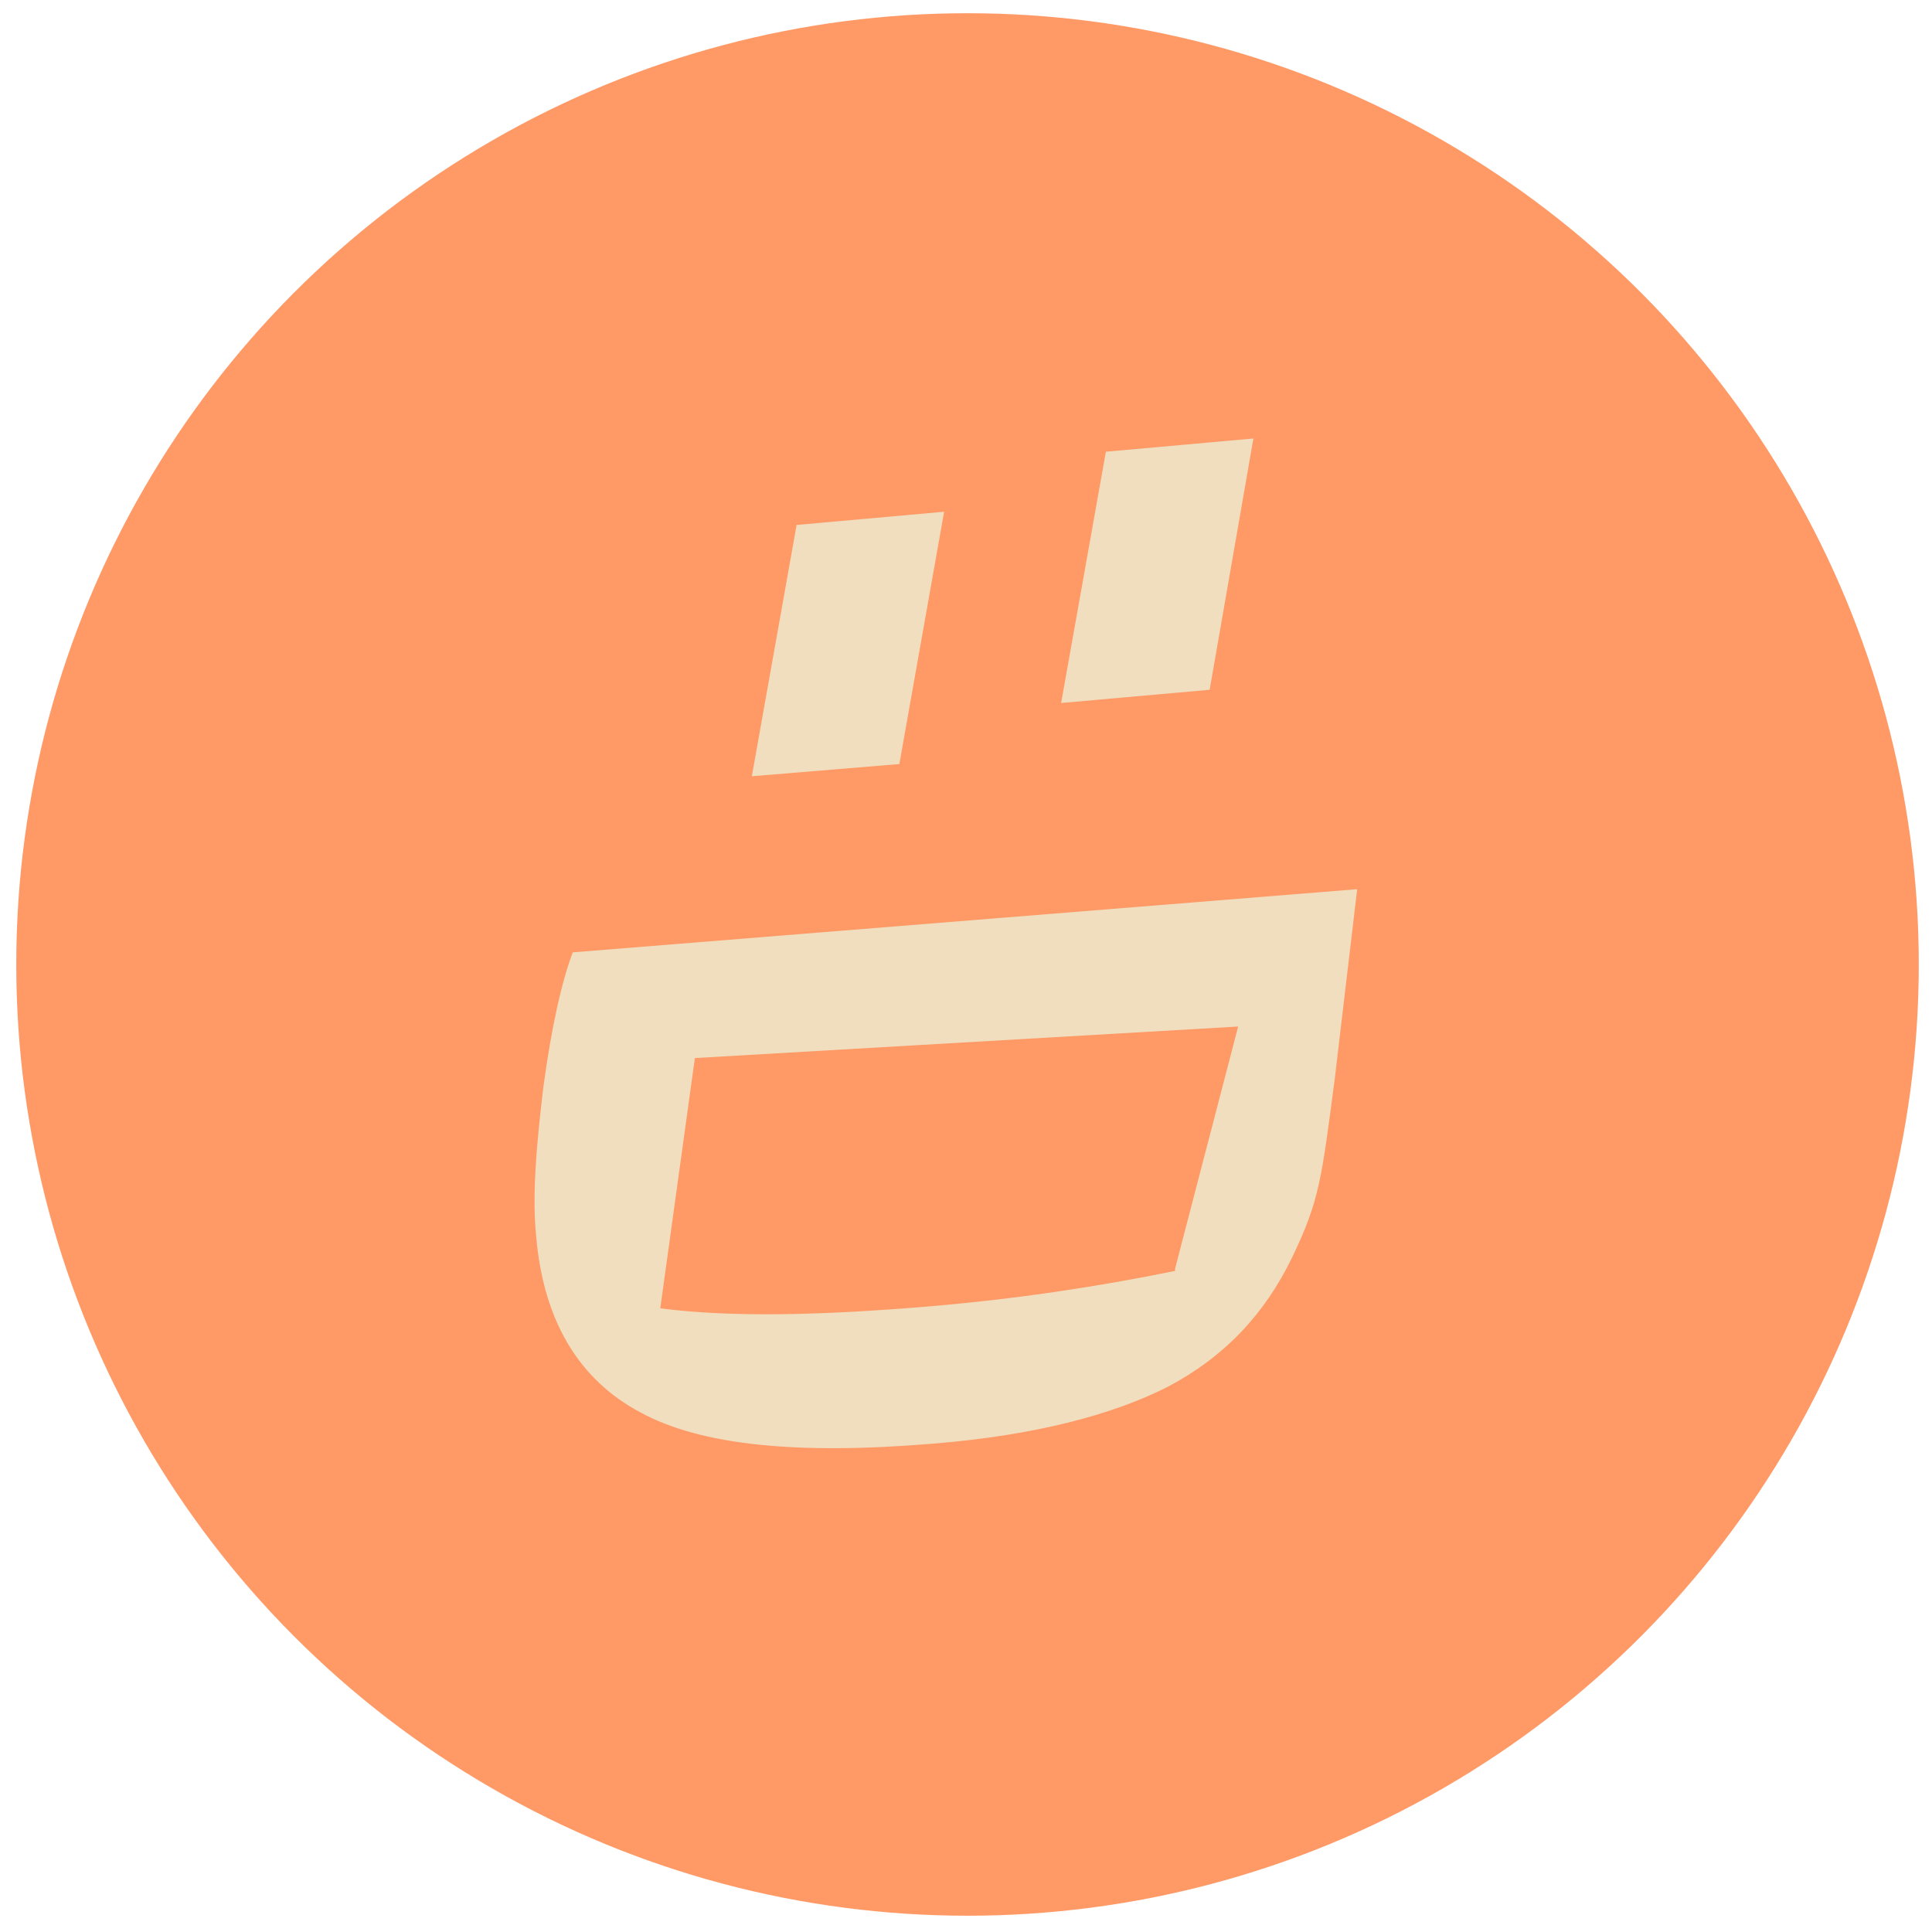<?xml version="1.0" encoding="UTF-8"?>
<svg xmlns="http://www.w3.org/2000/svg" version="1.1" viewBox="0 0 189.9 189.9">
  <defs>
    <style>
      .cls-1 {
        fill: #f96;
      }

      .cls-2 {
        fill: #f0debf;
      }
    </style>
  </defs>
  <!-- Generator: Adobe Illustrator 28.6.0, SVG Export Plug-In . SVG Version: 1.2.0 Build 709)  -->
  <g>
    <g id="Ebene_1">
      <g id="Ebene_1-2" data-name="Ebene_1">
        <circle class="cls-1" cx="95.1" cy="94.8" r="93.5"/>
        <g id="Ebene_1-2">
          <g>
            <path class="cls-2" d="M56.3,93.6c-1.1,2.9-2.1,7.4-2.9,13.3-.7,5.9-1.1,10.7-.7,14.6.7,8.3,4.2,14.1,10.2,17.3,6,3.3,15.6,4.2,28.8,3.1,9.9-.8,17.6-2.8,23.1-5.6,5.5-2.9,9.5-7.1,12.2-12.7s2.9-7.7,4.2-17.6l2.2-18.6-77,6.2h0ZM115.6,124.9c-7.8,1.6-15.9,2.8-24.2,3.5-10.7.9-19.5,1.1-26.5.2l3.4-24.6,53.4-3.1-6.2,23.8h0v.2Z"/>
            <polygon class="cls-2" points="92.8 50.3 78.3 51.6 73.9 76.3 88.4 75.1 92.8 50.3"/>
            <polygon class="cls-2" points="123.2 43.1 108.7 44.4 104.3 69.1 118.9 67.8 123.2 43.1"/>
          </g>
        </g>
      </g>
    </g>
  </g>
</svg>